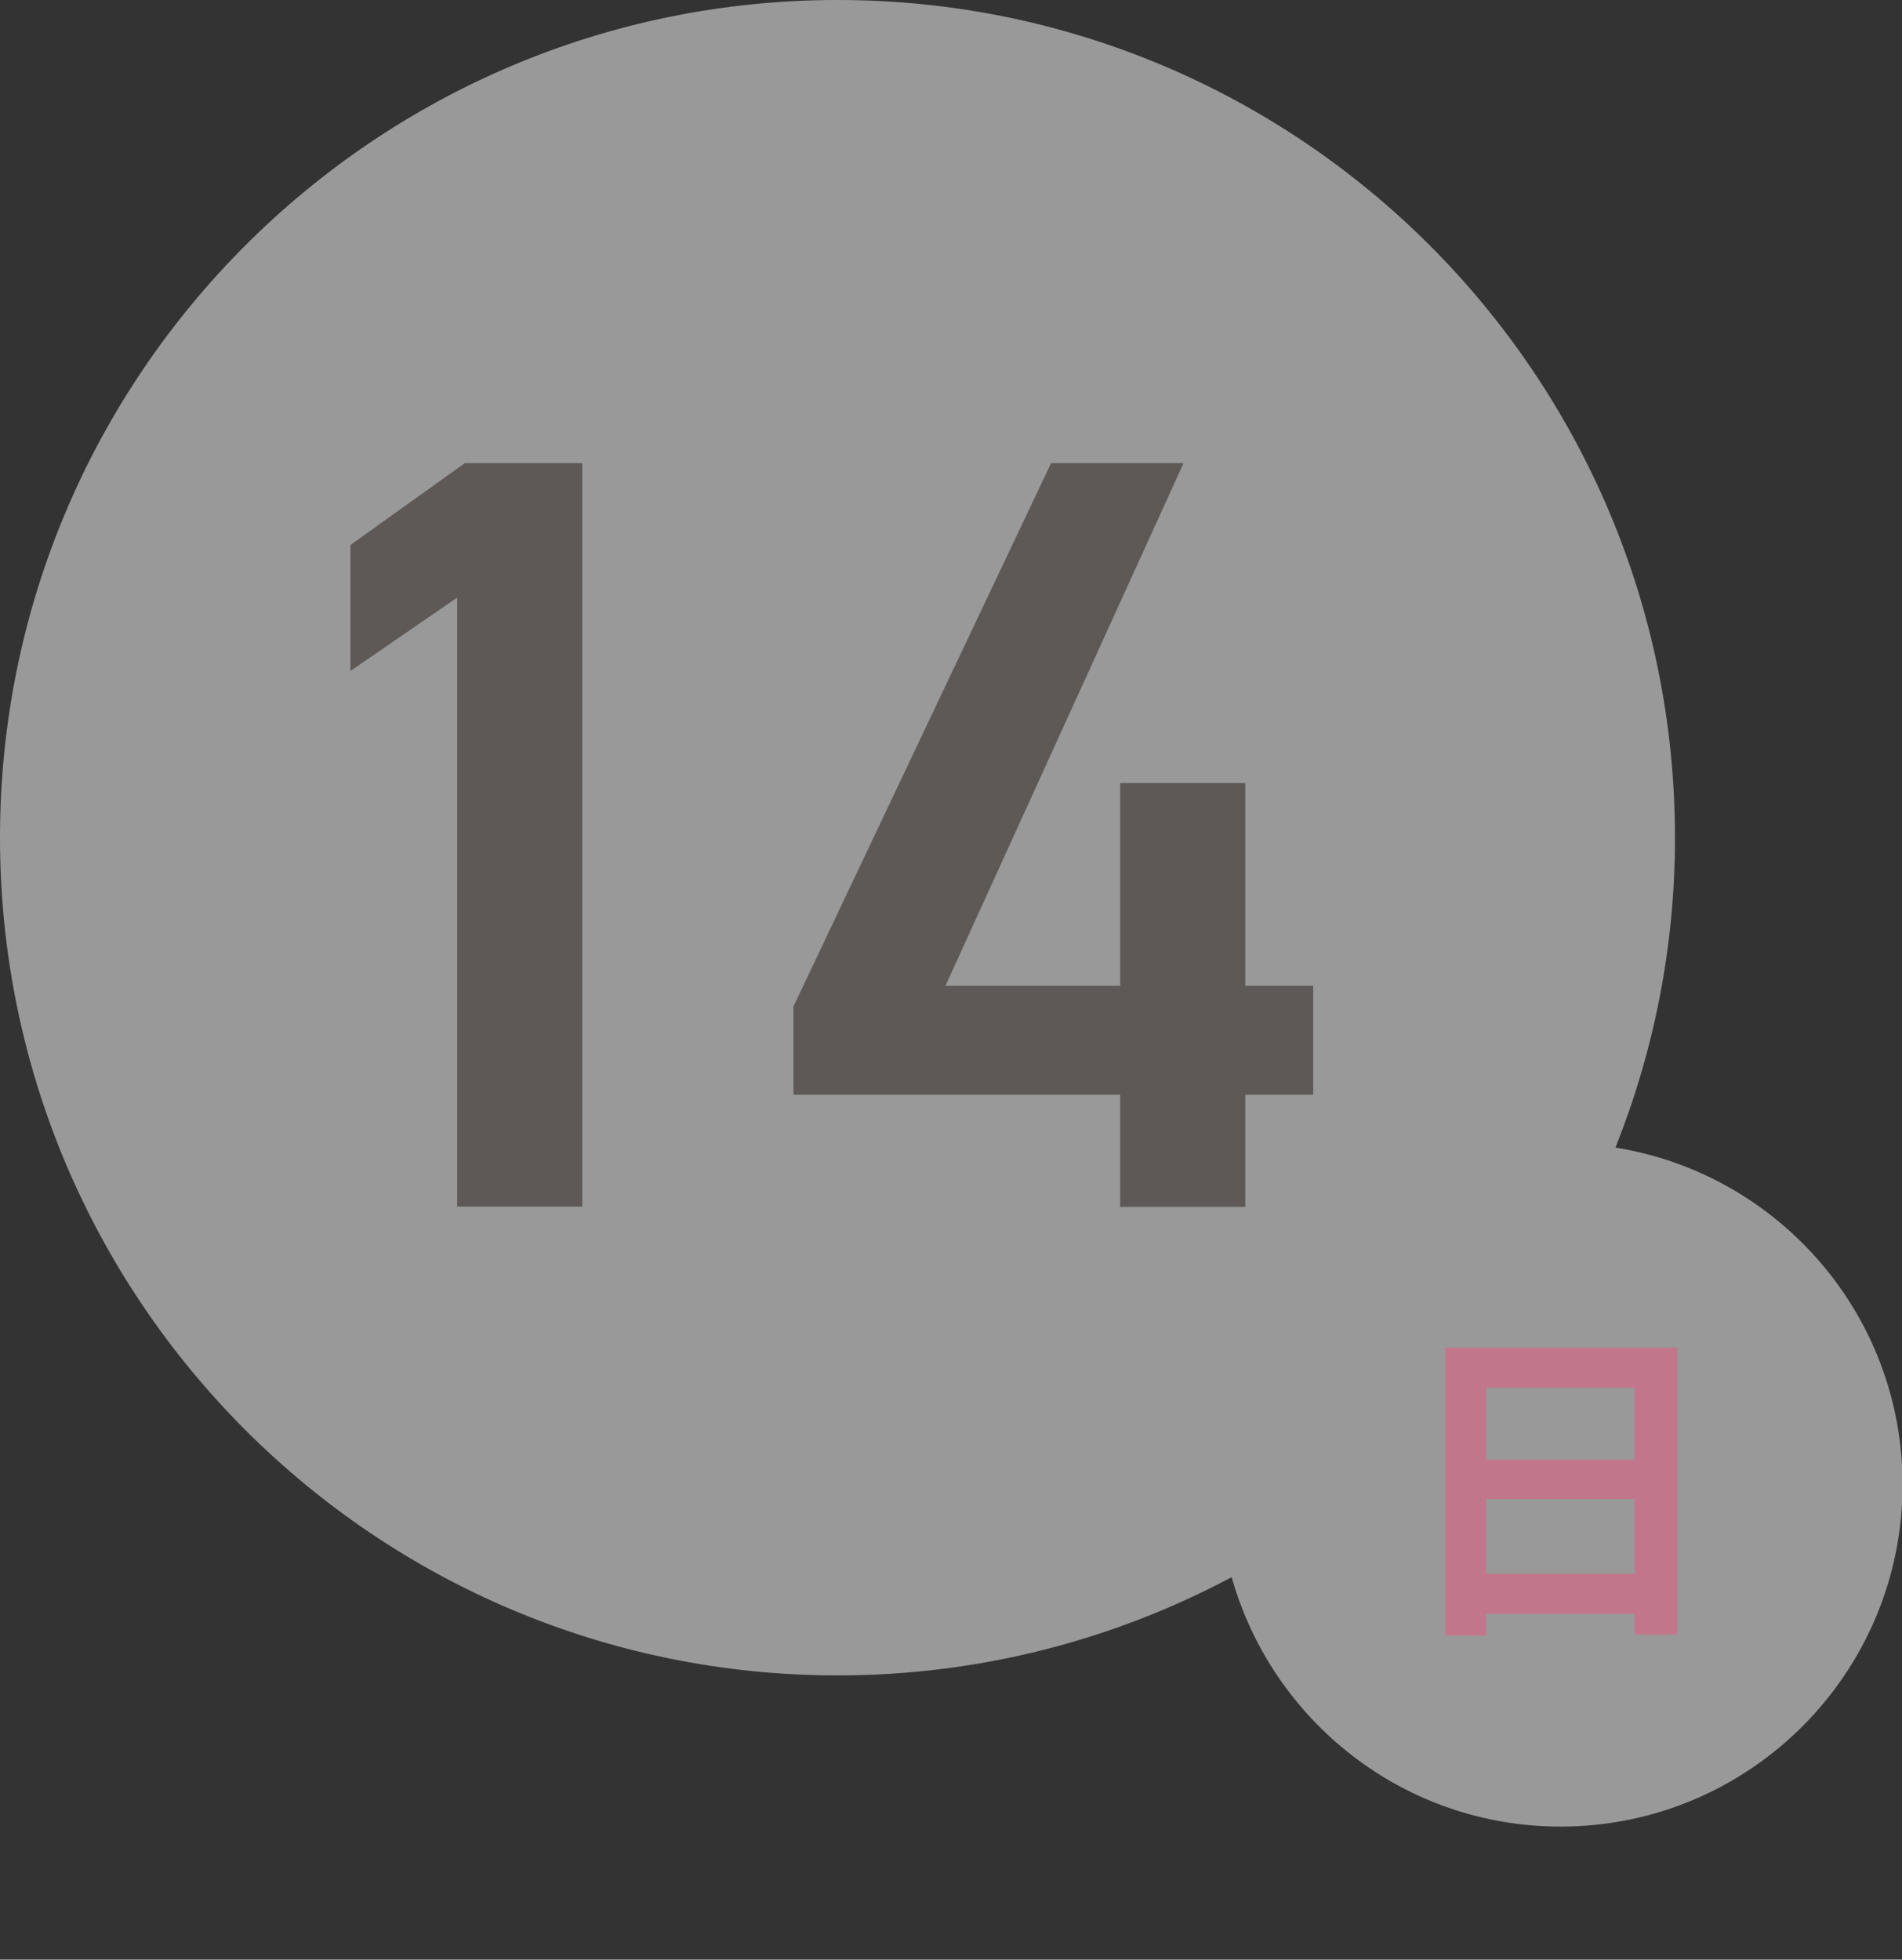 <?xml version="1.0" encoding="UTF-8"?>
<svg id="uuid-a0497ad3-24c6-4a1f-9f3c-d38fa36102e3" data-name="レイヤー_3" xmlns="http://www.w3.org/2000/svg" width="67.19" height="69.22" viewBox="0 0 67.19 69.22">
  <rect x="0" y="0" width="67.19" height="69.22" fill="#333333" stroke="none"/>
  <defs>
    <style>
      .uuid-aa864762-d85e-47a0-acc4-6bb9422daac8 {
        fill: #fff;
      }

      .uuid-aa864762-d85e-47a0-acc4-6bb9422daac8, .uuid-8588da6d-93a1-4bf6-a6df-438a708a16f3 {
        opacity: .5;
      }

      .uuid-be3c4057-27ff-43d9-9a08-4d611537fd84 {
        fill: #e9537d;
      }

      .uuid-d3e2a957-fe39-47b4-8a35-e42501e8e040 {
        fill: #231815;
      }
    </style>
  </defs>
  <path class="uuid-aa864762-d85e-47a0-acc4-6bb9422daac8" d="M57.07,40.53c1.35-3.39,2.1-7.07,2.1-10.94C59.17,13.25,45.93,0,29.59,0S0,13.25,0,29.59s13.25,29.59,29.59,29.59c5.03,0,9.77-1.26,13.92-3.47,1.43,5.08,6.08,8.81,11.62,8.81,6.67,0,12.08-5.41,12.08-12.08,0-6-4.38-10.97-10.12-11.9Z"/>
  <g class="uuid-8588da6d-93a1-4bf6-a6df-438a708a16f3">
    <path class="uuid-d3e2a957-fe39-47b4-8a35-e42501e8e040" d="M20.57,42.62h-4.42v-21.51l-3.77,2.59v-4.45l4.04-2.89h4.15v26.27Z"/>
    <path class="uuid-d3e2a957-fe39-47b4-8a35-e42501e8e040" d="M41.81,16.36l-8.41,18.46h6.17v-7.16h4.42v7.16h2.4v3.85h-2.4v3.96h-4.42v-3.96h-11.54v-3.12l9.1-19.19h4.68Z"/>
  </g>
  <g class="uuid-8588da6d-93a1-4bf6-a6df-438a708a16f3">
    <path class="uuid-be3c4057-27ff-43d9-9a08-4d611537fd84" d="M59.25,47.6v10.14h-1.51v-.74h-5.24v.77h-1.45v-10.17h8.2ZM52.5,49.02v2.54h5.24v-2.54h-5.24ZM57.74,55.59v-2.64h-5.24v2.64h5.24Z"/>
  </g>
</svg>